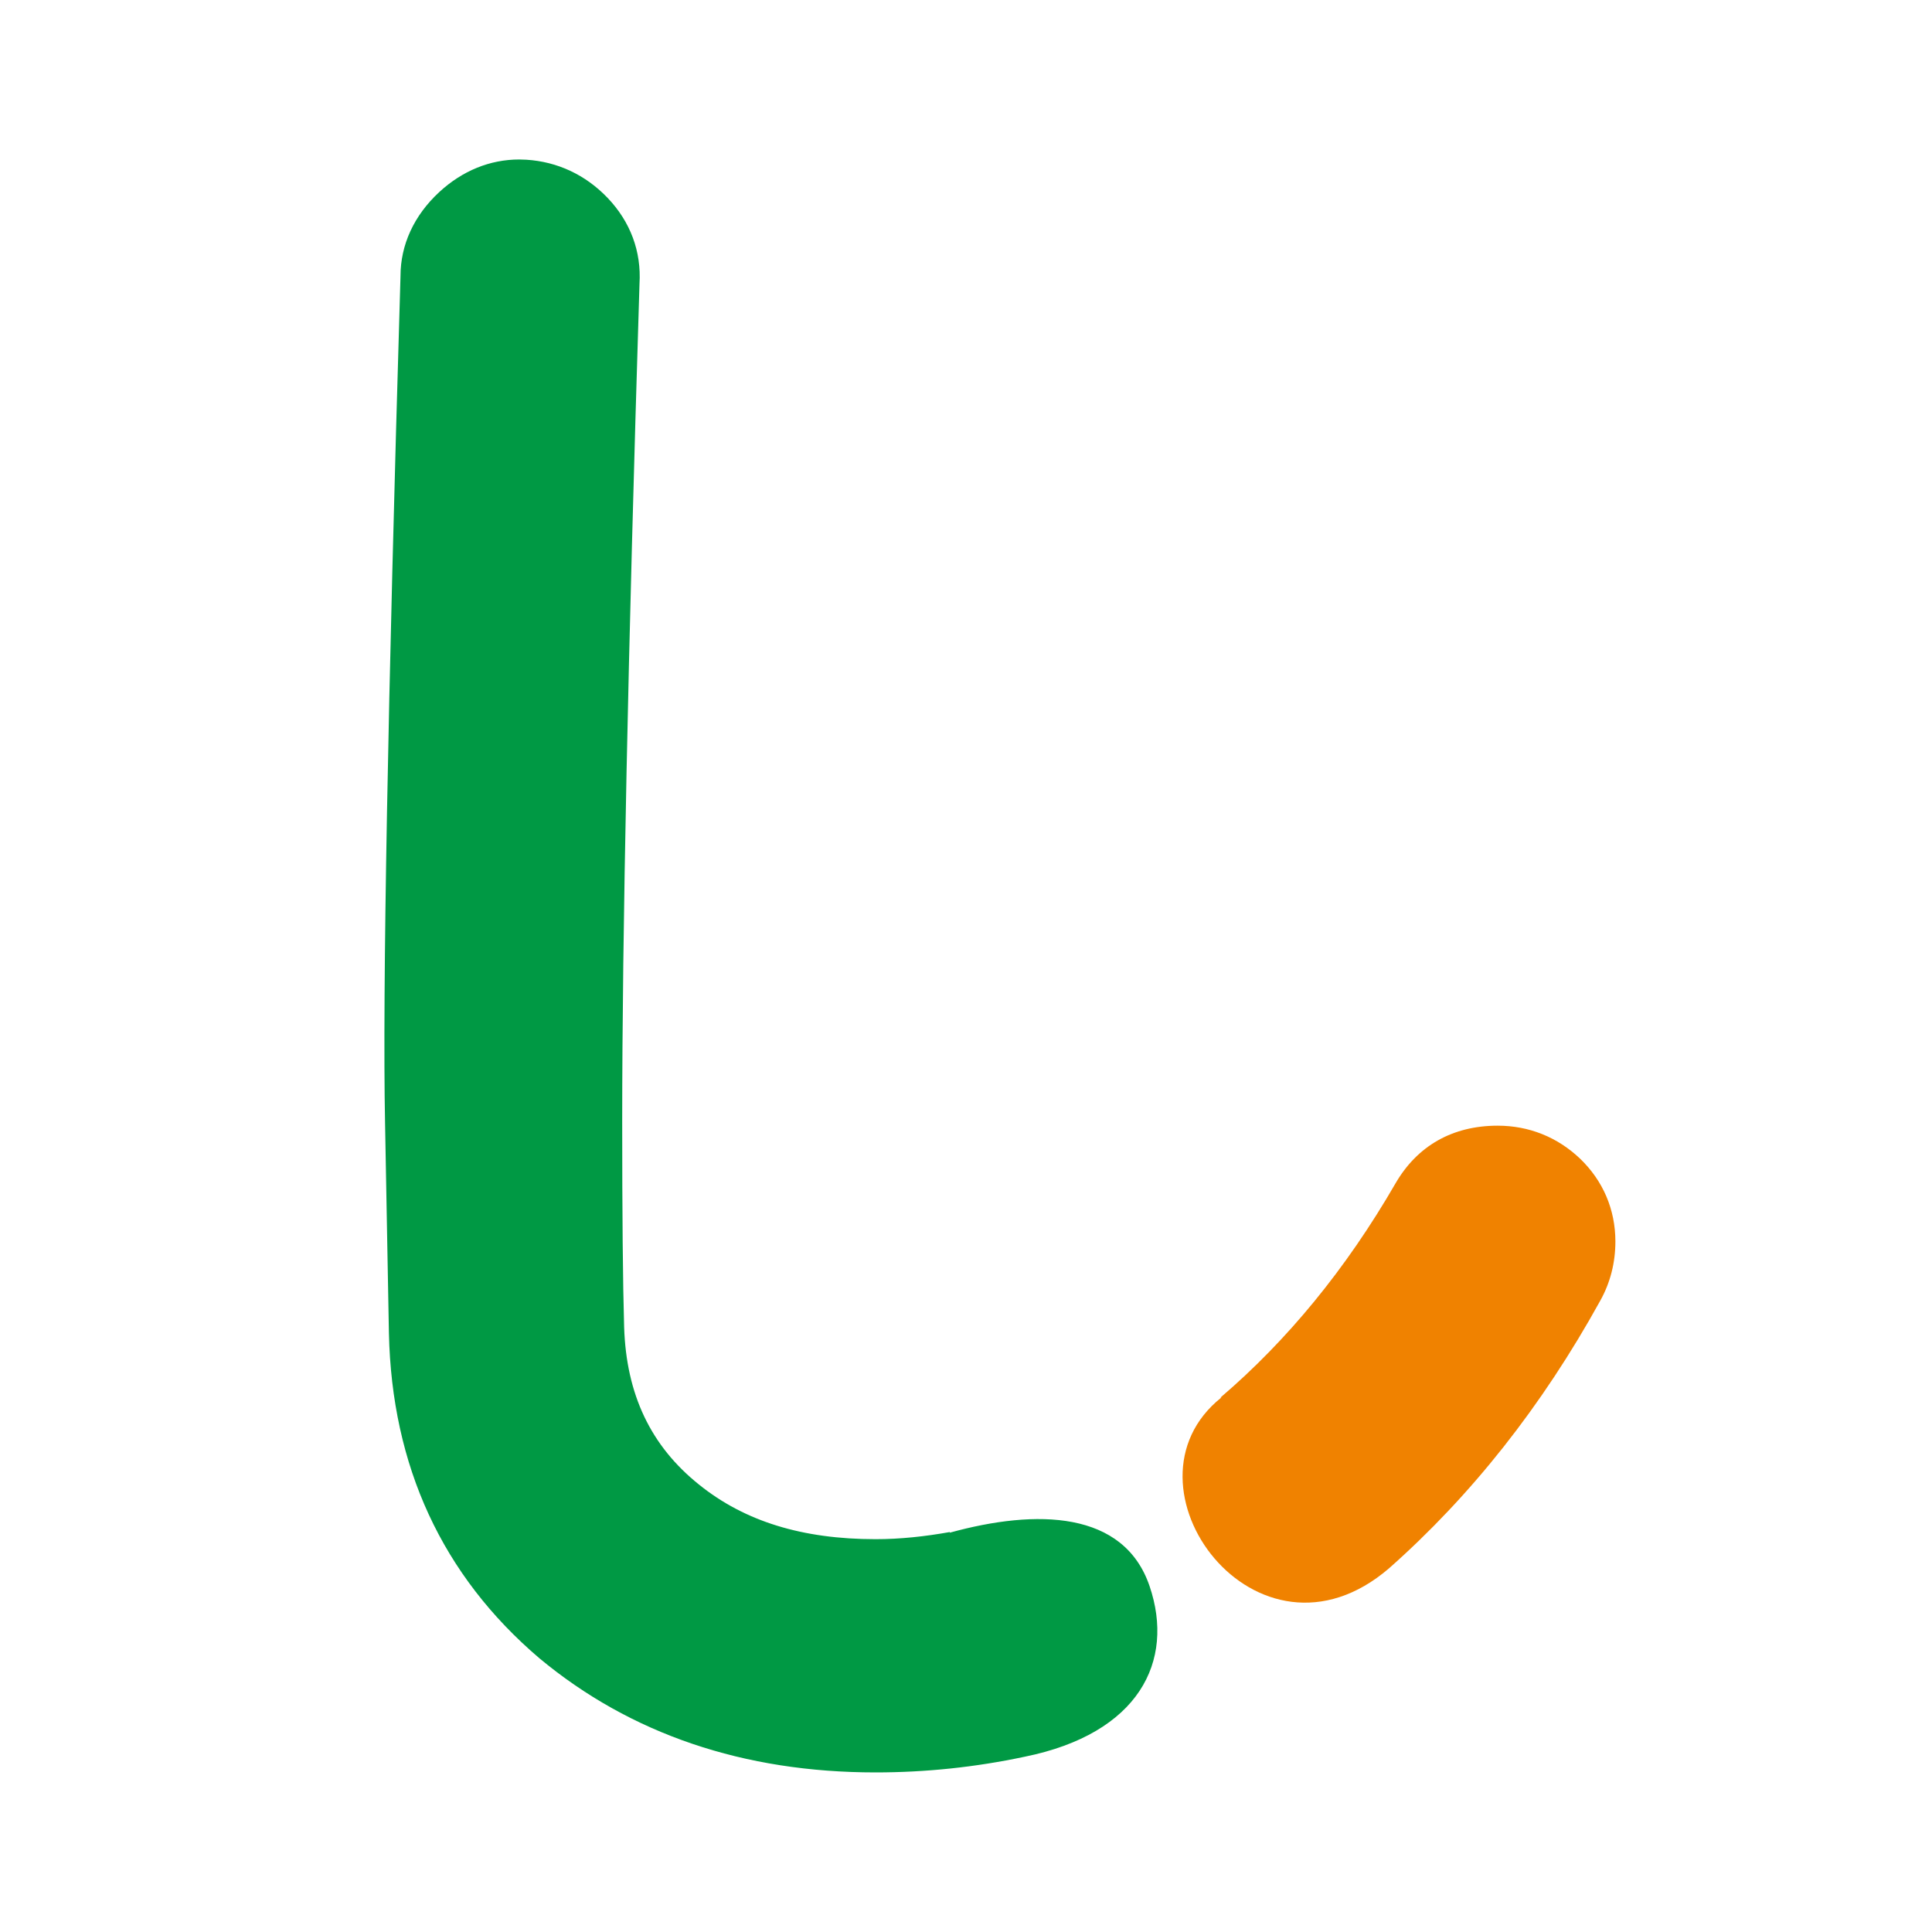 <?xml version="1.0" encoding="utf-8"?>
<!-- Generator: Adobe Illustrator 16.0.4, SVG Export Plug-In . SVG Version: 6.00 Build 0)  -->
<!DOCTYPE svg PUBLIC "-//W3C//DTD SVG 1.1//EN" "http://www.w3.org/Graphics/SVG/1.1/DTD/svg11.dtd">
<svg version="1.1" id="letter" xmlns="http://www.w3.org/2000/svg" xmlns:xlink="http://www.w3.org/1999/xlink" x="0px" y="0px"
	 width="40px" height="40px" viewBox="0 0 40 40" enable-background="new 0 0 40 40" xml:space="preserve">
<g>
	<path fill="#F08200" d="M32.713,23.988c-0.468-0.445-1.057-0.682-1.705-0.682c-0.932,0-1.664,0.414-2.117,1.197
		c-1.025,1.773-2.242,3.252-3.623,4.432l0.02-0.002c-2.281,1.816,0.738,5.889,3.473,3.535c1.693-1.498,3.162-3.348,4.373-5.543
		c0.206-0.371,0.311-0.783,0.311-1.225C33.443,25.039,33.19,24.447,32.713,23.988z"/>
	<path fill="#009944" d="M23.801,32.84c-0.531-1.562-2.334-1.605-4.139-1.107l0.005-0.014c-0.514,0.092-1.028,0.148-1.54,0.148
		c-1.515,0-2.71-0.369-3.653-1.129c-1-0.799-1.508-1.867-1.552-3.262c-0.027-0.928-0.04-2.346-0.04-4.256
		c0-3.838,0.121-9.683,0.358-17.345c0.041-0.669-0.188-1.284-0.662-1.78c-0.455-0.475-1.035-0.747-1.678-0.788l-0.15-0.005
		c-0.606,0-1.179,0.234-1.656,0.675C8.569,4.462,8.292,5.072,8.292,5.715c-0.266,8.936-0.373,14.831-0.32,17.523l0.08,4.361
		c0.059,2.756,1.104,5.02,3.116,6.734c1.886,1.568,4.228,2.363,6.959,2.363c1.043,0,2.071-0.109,3.084-0.324
		C23.58,35.893,24.329,34.395,23.801,32.84z"/>
</g>
</svg>
